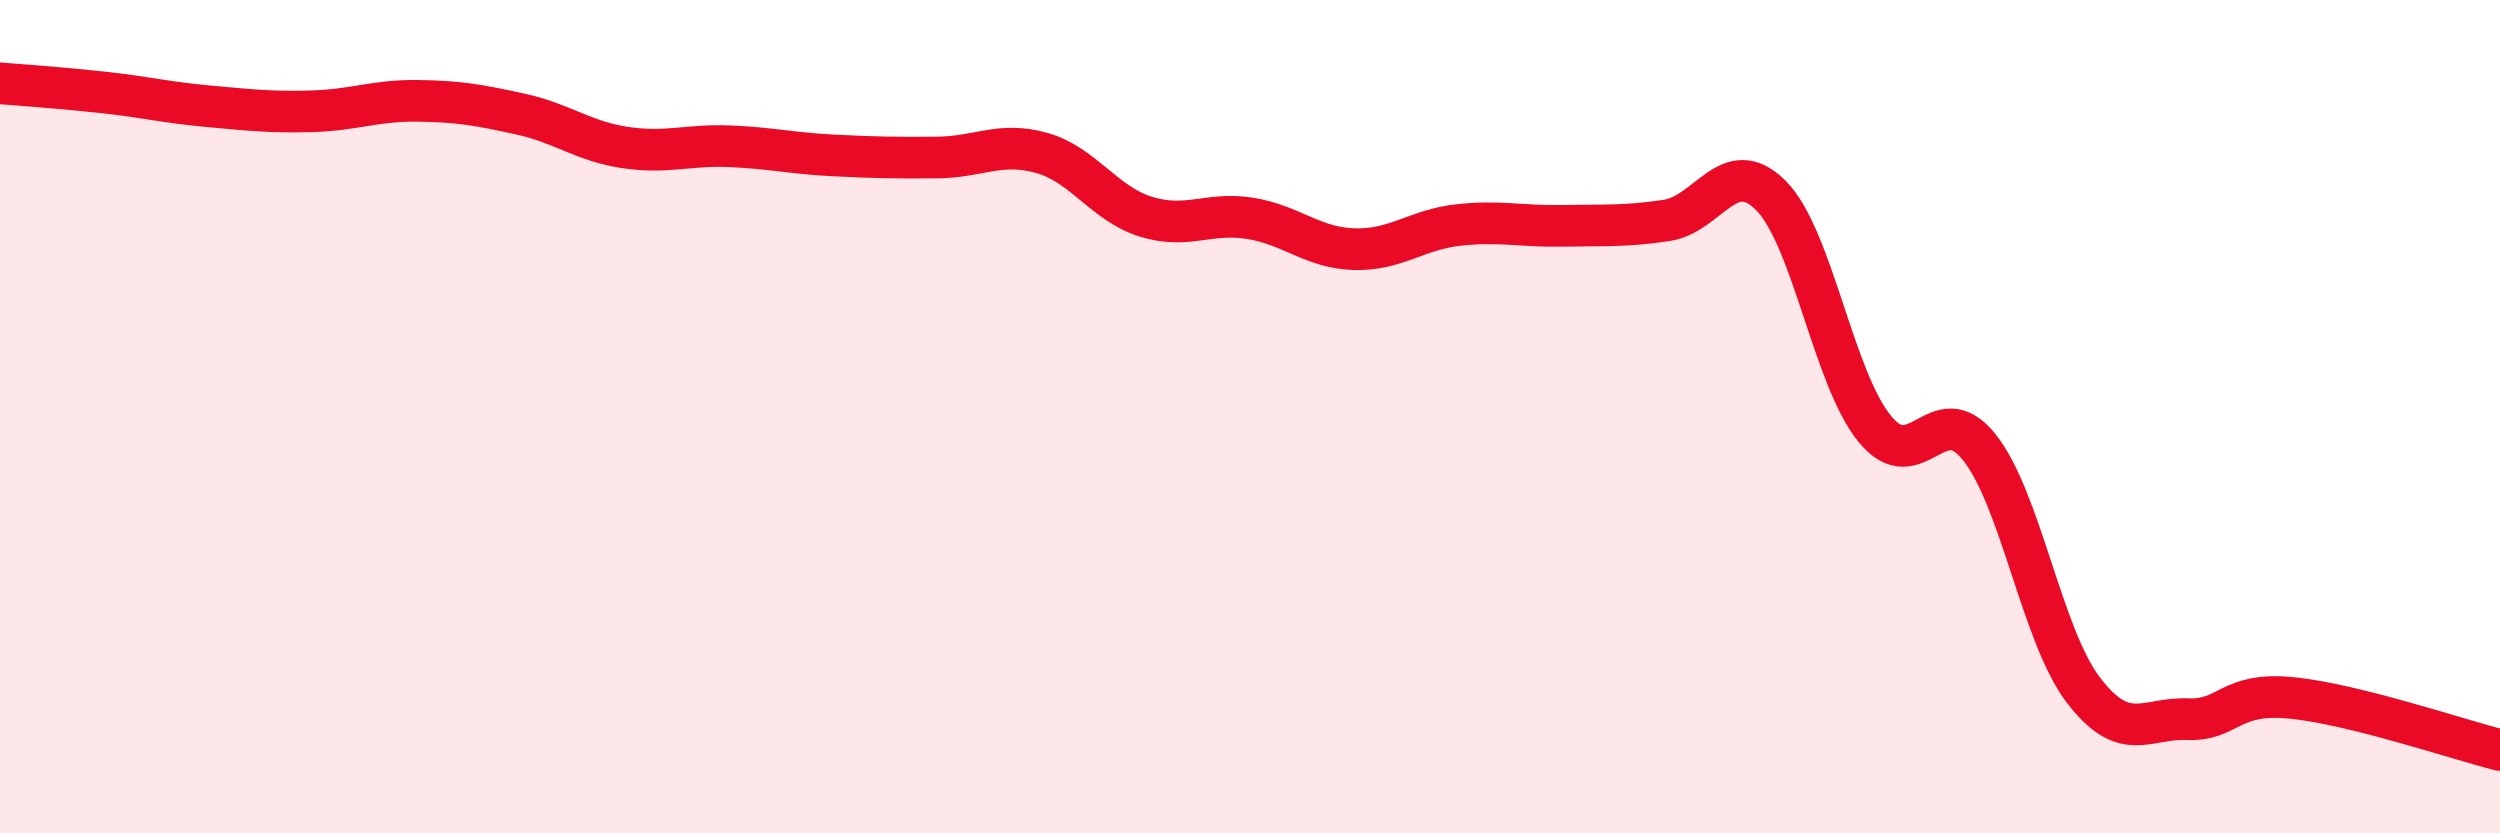 
    <svg width="60" height="20" viewBox="0 0 60 20" xmlns="http://www.w3.org/2000/svg">
      <path
        d="M 0,2 C 0.5,2.04 1.5,2.11 2.5,2.22 C 3.5,2.33 4,2.46 5,2.55 C 6,2.64 6.5,2.7 7.5,2.67 C 8.5,2.64 9,2.41 10,2.42 C 11,2.43 11.5,2.52 12.5,2.74 C 13.5,2.96 14,3.39 15,3.54 C 16,3.69 16.5,3.47 17.5,3.51 C 18.5,3.55 19,3.68 20,3.73 C 21,3.78 21.5,3.79 22.5,3.78 C 23.5,3.77 24,3.39 25,3.67 C 26,3.95 26.5,4.89 27.5,5.2 C 28.5,5.51 29,5.08 30,5.24 C 31,5.4 31.5,5.95 32.5,5.98 C 33.5,6.01 34,5.51 35,5.4 C 36,5.29 36.5,5.44 37.5,5.42 C 38.5,5.4 39,5.44 40,5.29 C 41,5.14 41.5,3.69 42.5,4.69 C 43.5,5.69 44,9.09 45,10.3 C 46,11.51 46.5,9.48 47.5,10.73 C 48.5,11.98 49,15.25 50,16.56 C 51,17.87 51.5,17.22 52.5,17.26 C 53.5,17.3 53.5,16.6 55,16.75 C 56.5,16.9 59,17.75 60,18L60 20L0 20Z"
        fill="#EB0A25"
        opacity="0.1"
        stroke-linecap="round"
        stroke-linejoin="round"
      />
      <path
        d="M 0,2 C 0.5,2.04 1.5,2.11 2.5,2.22 C 3.5,2.33 4,2.46 5,2.55 C 6,2.64 6.5,2.7 7.5,2.67 C 8.5,2.64 9,2.41 10,2.42 C 11,2.43 11.5,2.52 12.5,2.74 C 13.5,2.96 14,3.39 15,3.54 C 16,3.69 16.5,3.47 17.5,3.51 C 18.5,3.55 19,3.68 20,3.73 C 21,3.78 21.5,3.79 22.5,3.78 C 23.5,3.77 24,3.39 25,3.67 C 26,3.95 26.5,4.89 27.5,5.2 C 28.5,5.51 29,5.08 30,5.24 C 31,5.4 31.5,5.95 32.5,5.98 C 33.5,6.01 34,5.51 35,5.4 C 36,5.29 36.5,5.44 37.5,5.42 C 38.5,5.4 39,5.44 40,5.29 C 41,5.14 41.5,3.69 42.5,4.69 C 43.5,5.69 44,9.09 45,10.3 C 46,11.51 46.5,9.48 47.5,10.73 C 48.5,11.98 49,15.25 50,16.56 C 51,17.87 51.5,17.22 52.5,17.26 C 53.5,17.3 53.5,16.6 55,16.75 C 56.5,16.9 59,17.75 60,18"
        stroke="#EB0A25"
        stroke-width="1"
        fill="none"
        stroke-linecap="round"
        stroke-linejoin="round"
      />
    </svg>
  